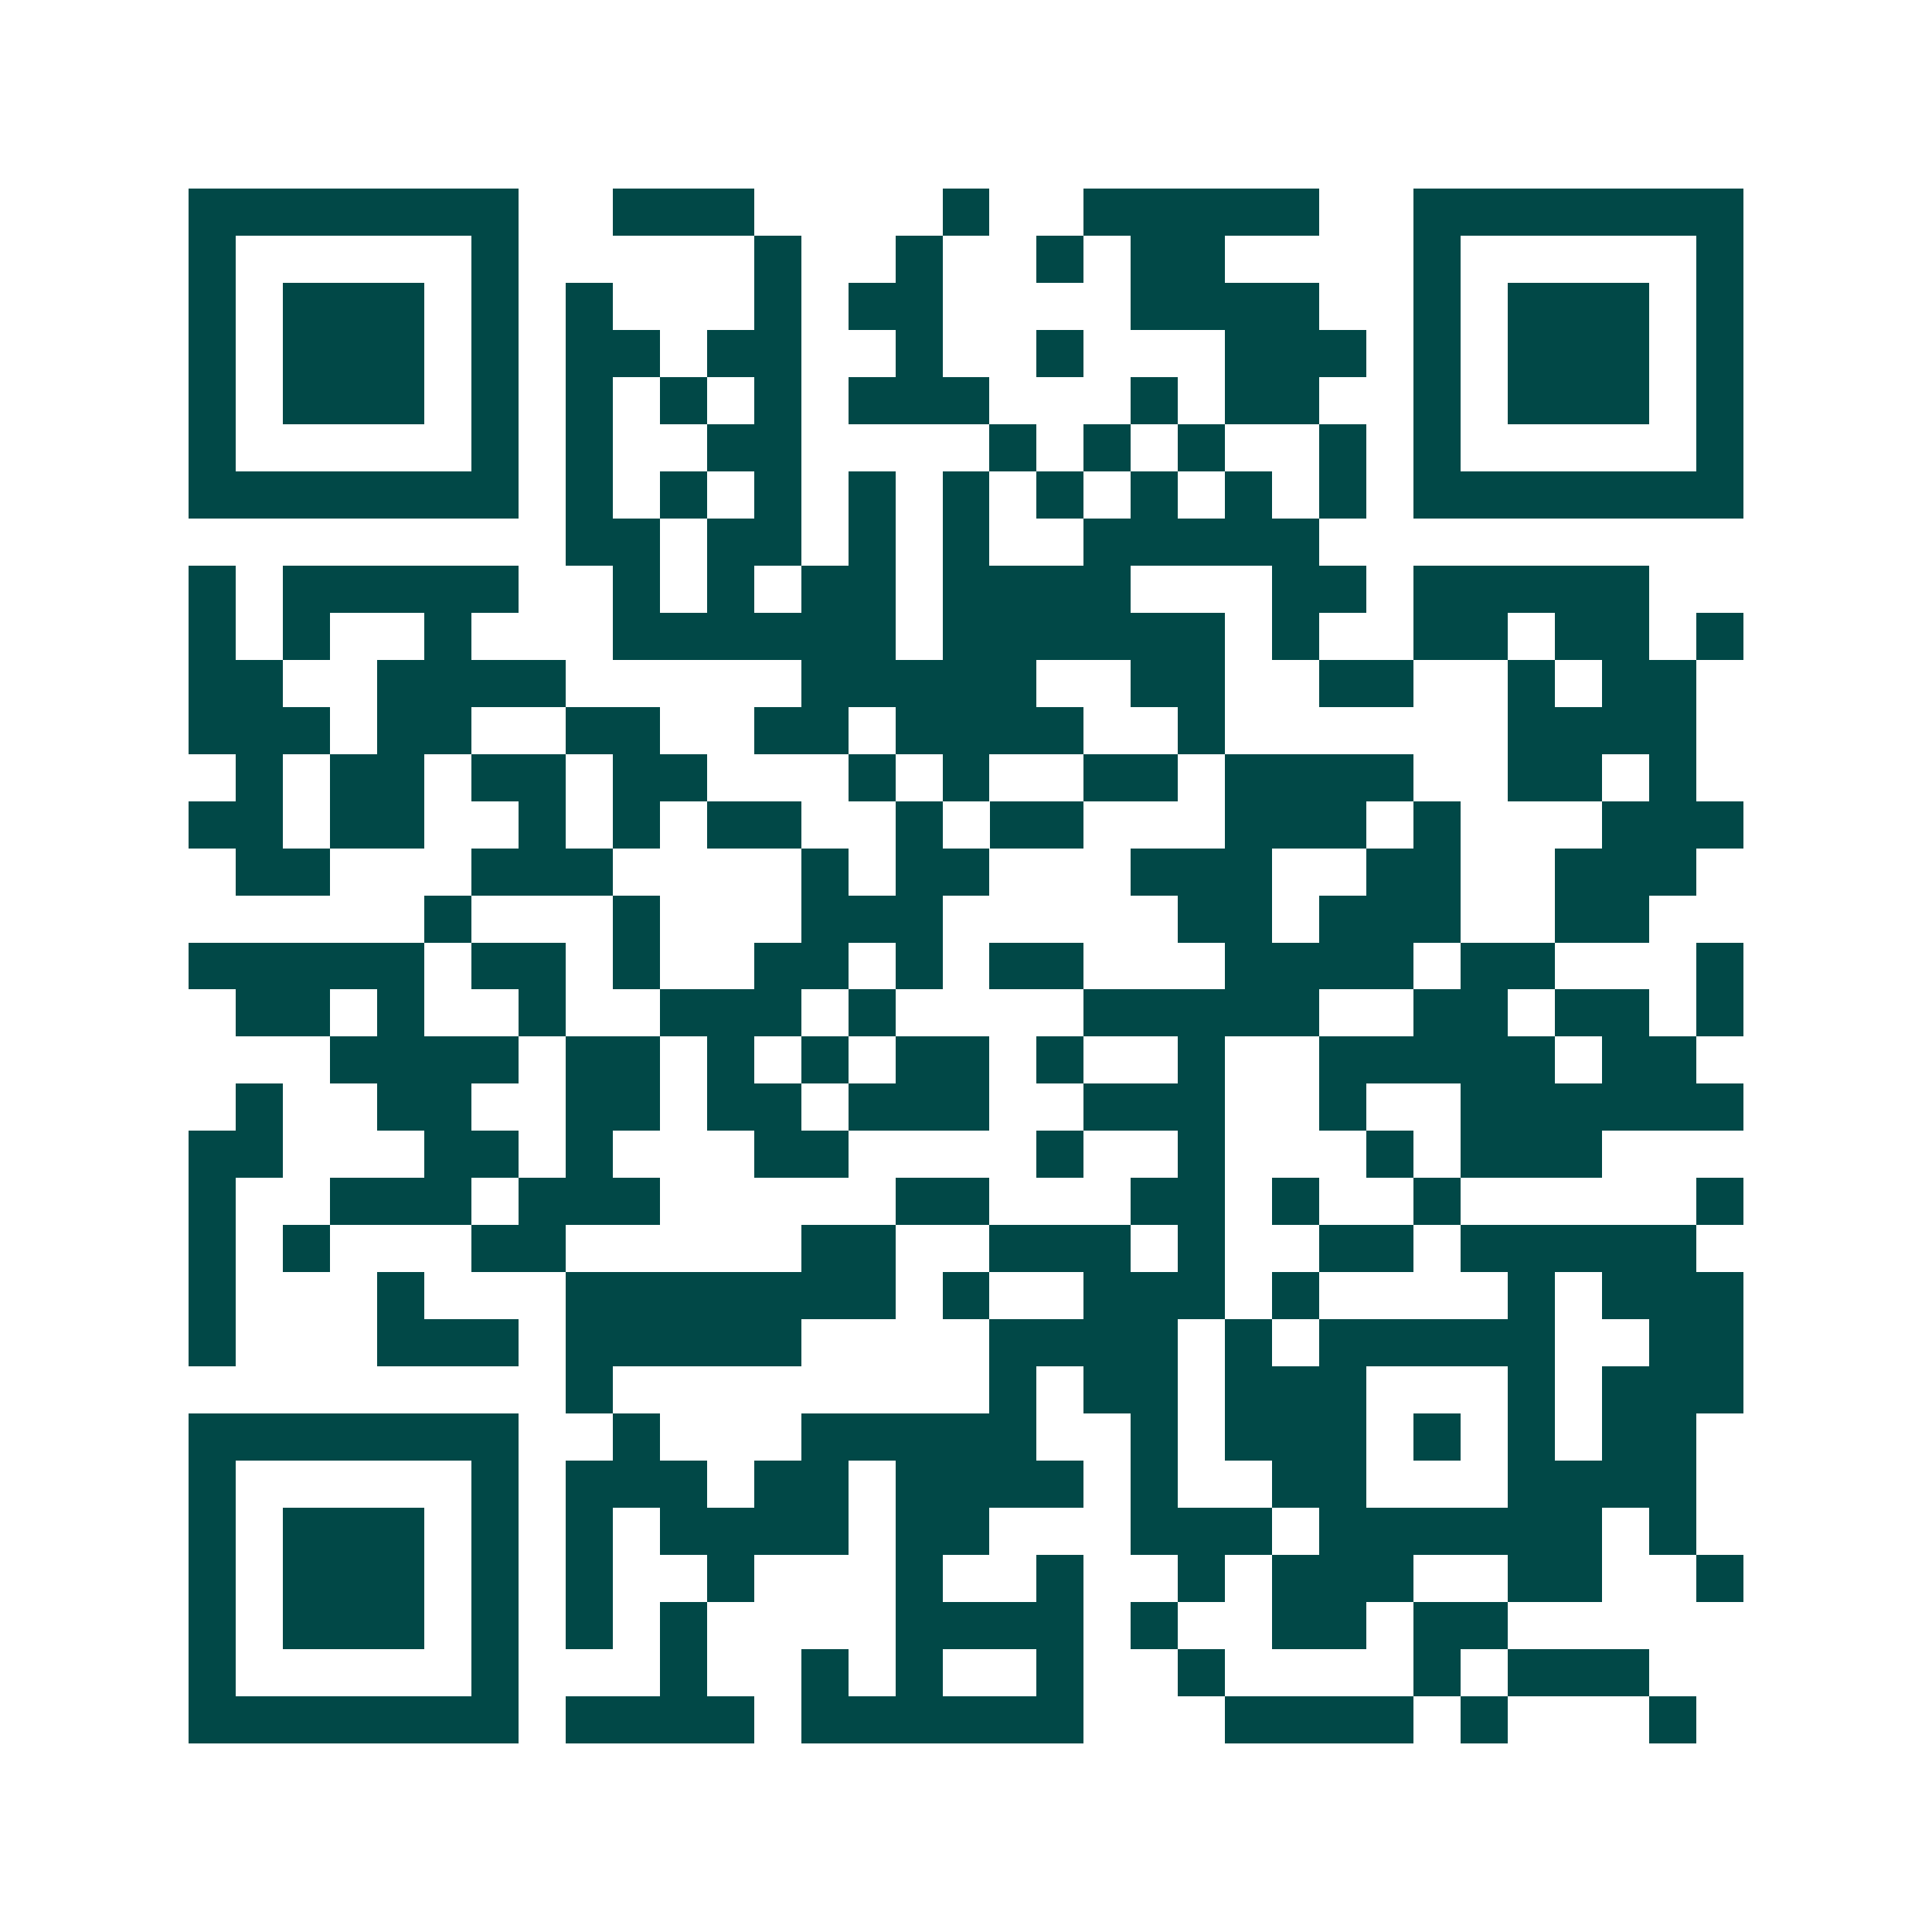 <svg xmlns="http://www.w3.org/2000/svg" width="200" height="200" viewBox="0 0 41 41" shape-rendering="crispEdges"><path fill="#ffffff" d="M0 0h41v41H0z"/><path stroke="#014847" d="M4 4.5h7m2 0h3m4 0h1m2 0h5m2 0h7M4 5.5h1m5 0h1m5 0h1m2 0h1m2 0h1m1 0h2m4 0h1m5 0h1M4 6.5h1m1 0h3m1 0h1m1 0h1m3 0h1m1 0h2m4 0h4m2 0h1m1 0h3m1 0h1M4 7.5h1m1 0h3m1 0h1m1 0h2m1 0h2m2 0h1m2 0h1m3 0h3m1 0h1m1 0h3m1 0h1M4 8.5h1m1 0h3m1 0h1m1 0h1m1 0h1m1 0h1m1 0h3m3 0h1m1 0h2m2 0h1m1 0h3m1 0h1M4 9.5h1m5 0h1m1 0h1m2 0h2m4 0h1m1 0h1m1 0h1m2 0h1m1 0h1m5 0h1M4 10.5h7m1 0h1m1 0h1m1 0h1m1 0h1m1 0h1m1 0h1m1 0h1m1 0h1m1 0h1m1 0h7M12 11.5h2m1 0h2m1 0h1m1 0h1m2 0h5M4 12.5h1m1 0h5m2 0h1m1 0h1m1 0h2m1 0h4m3 0h2m1 0h5M4 13.5h1m1 0h1m2 0h1m3 0h6m1 0h6m1 0h1m2 0h2m1 0h2m1 0h1M4 14.5h2m2 0h4m5 0h5m2 0h2m2 0h2m2 0h1m1 0h2M4 15.5h3m1 0h2m2 0h2m2 0h2m1 0h4m2 0h1m6 0h4M5 16.5h1m1 0h2m1 0h2m1 0h2m3 0h1m1 0h1m2 0h2m1 0h4m2 0h2m1 0h1M4 17.5h2m1 0h2m2 0h1m1 0h1m1 0h2m2 0h1m1 0h2m3 0h3m1 0h1m3 0h3M5 18.5h2m3 0h3m4 0h1m1 0h2m3 0h3m2 0h2m2 0h3M9 19.5h1m3 0h1m3 0h3m5 0h2m1 0h3m2 0h2M4 20.5h5m1 0h2m1 0h1m2 0h2m1 0h1m1 0h2m3 0h4m1 0h2m3 0h1M5 21.5h2m1 0h1m2 0h1m2 0h3m1 0h1m4 0h5m2 0h2m1 0h2m1 0h1M7 22.5h4m1 0h2m1 0h1m1 0h1m1 0h2m1 0h1m2 0h1m2 0h5m1 0h2M5 23.5h1m2 0h2m2 0h2m1 0h2m1 0h3m2 0h3m2 0h1m2 0h6M4 24.5h2m3 0h2m1 0h1m3 0h2m4 0h1m2 0h1m3 0h1m1 0h3M4 25.5h1m2 0h3m1 0h3m5 0h2m3 0h2m1 0h1m2 0h1m5 0h1M4 26.5h1m1 0h1m3 0h2m5 0h2m2 0h3m1 0h1m2 0h2m1 0h5M4 27.5h1m3 0h1m3 0h7m1 0h1m2 0h3m1 0h1m4 0h1m1 0h3M4 28.5h1m3 0h3m1 0h5m4 0h4m1 0h1m1 0h5m2 0h2M12 29.5h1m8 0h1m1 0h2m1 0h3m3 0h1m1 0h3M4 30.5h7m2 0h1m3 0h5m2 0h1m1 0h3m1 0h1m1 0h1m1 0h2M4 31.5h1m5 0h1m1 0h3m1 0h2m1 0h4m1 0h1m2 0h2m3 0h4M4 32.5h1m1 0h3m1 0h1m1 0h1m1 0h4m1 0h2m3 0h3m1 0h6m1 0h1M4 33.5h1m1 0h3m1 0h1m1 0h1m2 0h1m3 0h1m2 0h1m2 0h1m1 0h3m2 0h2m2 0h1M4 34.5h1m1 0h3m1 0h1m1 0h1m1 0h1m4 0h4m1 0h1m2 0h2m1 0h2M4 35.5h1m5 0h1m3 0h1m2 0h1m1 0h1m2 0h1m2 0h1m4 0h1m1 0h3M4 36.5h7m1 0h4m1 0h6m3 0h4m1 0h1m3 0h1"/></svg>
